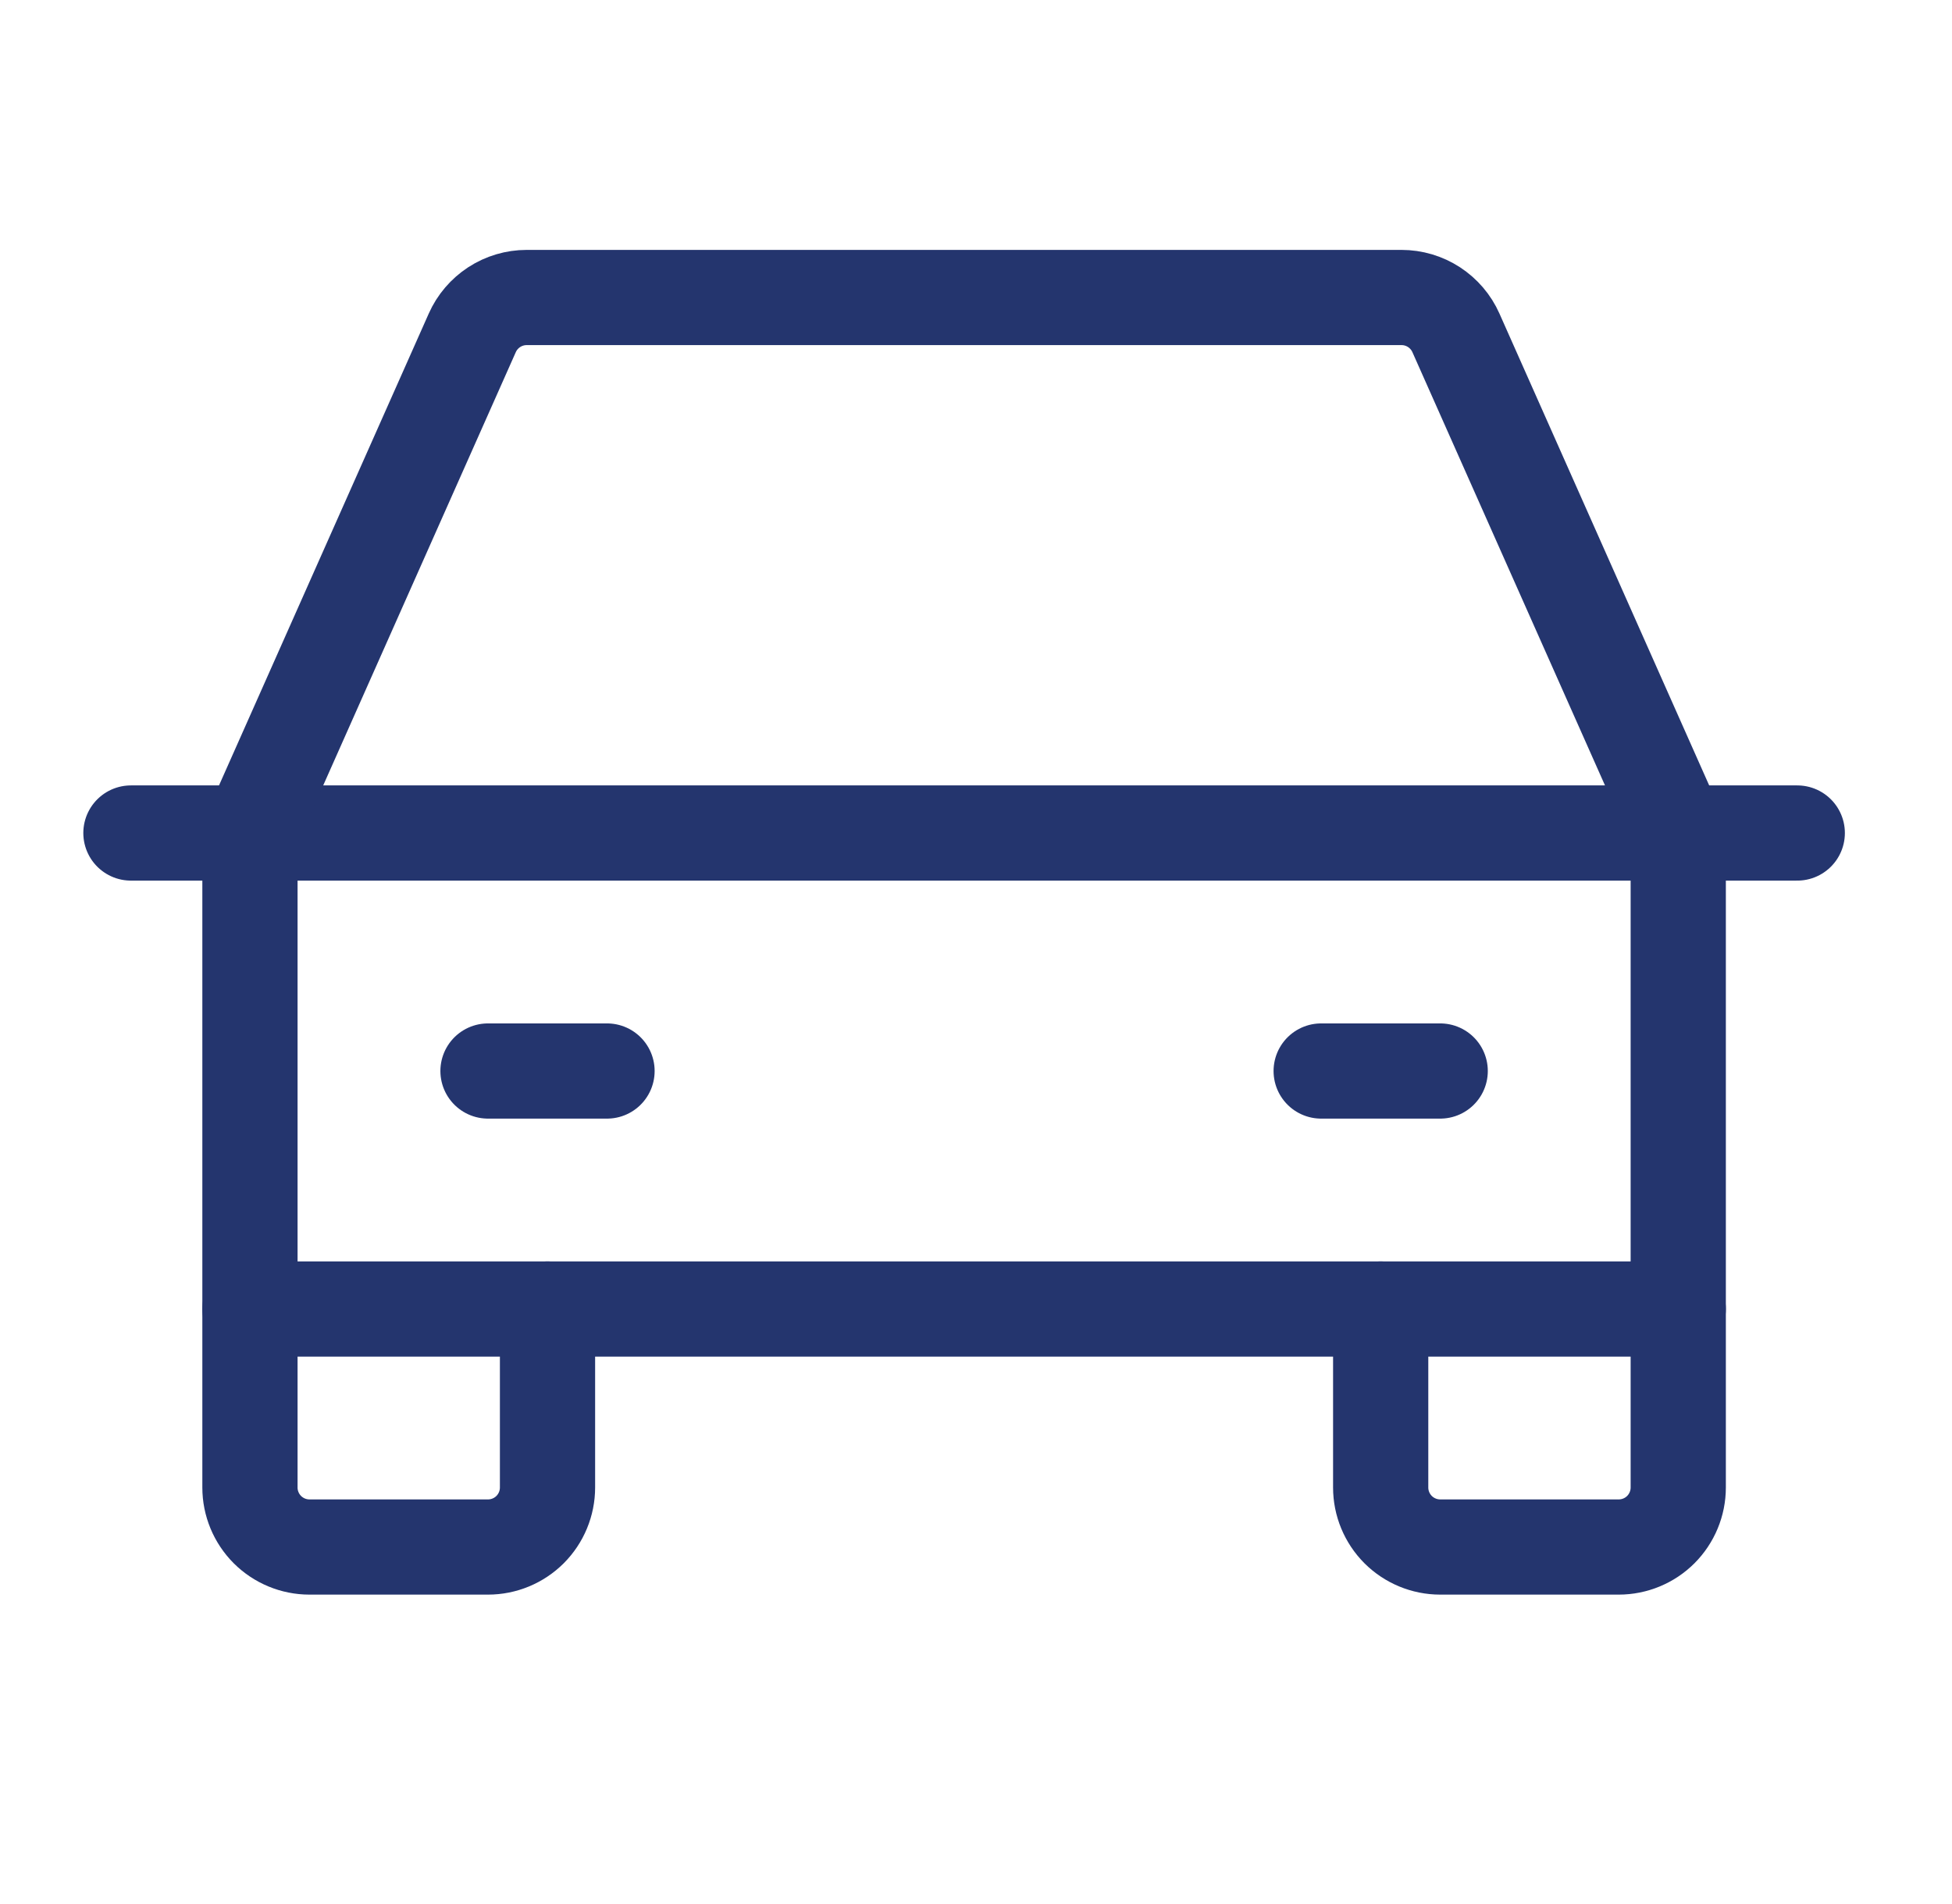 <svg xmlns="http://www.w3.org/2000/svg" fill="none" viewBox="0 0 41 40" height="40" width="41">
<path stroke-linejoin="round" stroke-linecap="round" stroke-width="2" stroke="#24356E" d="M2.75 17.5H37.75"></path>
<path stroke-linejoin="round" stroke-linecap="round" stroke-width="2" stroke="#24356E" d="M35.25 27.5V31.25C35.25 31.581 35.118 31.899 34.884 32.134C34.65 32.368 34.331 32.5 34 32.5H30.25C29.919 32.5 29.601 32.368 29.366 32.134C29.132 31.899 29 31.581 29 31.25V27.5"></path>
<path stroke-linejoin="round" stroke-linecap="round" stroke-width="2" stroke="#24356E" d="M11.5 27.5V31.25C11.5 31.581 11.368 31.899 11.134 32.134C10.899 32.368 10.582 32.5 10.25 32.5H6.5C6.168 32.5 5.851 32.368 5.616 32.134C5.382 31.899 5.25 31.581 5.25 31.25V27.5"></path>
<path stroke-linejoin="round" stroke-linecap="round" stroke-width="2" stroke="#24356E" d="M10.25 22.5H12.75"></path>
<path stroke-linejoin="round" stroke-linecap="round" stroke-width="2" stroke="#24356E" d="M27.75 22.5H30.25"></path>
<path stroke-linejoin="round" stroke-linecap="round" stroke-width="2" stroke="#24356E" d="M35.25 17.5L30.58 6.992C30.482 6.771 30.321 6.584 30.119 6.452C29.916 6.32 29.679 6.25 29.438 6.25H11.062C10.821 6.25 10.584 6.32 10.381 6.452C10.179 6.584 10.018 6.771 9.92 6.992L5.25 17.5V27.5H35.25V17.5Z"></path>
</svg>
